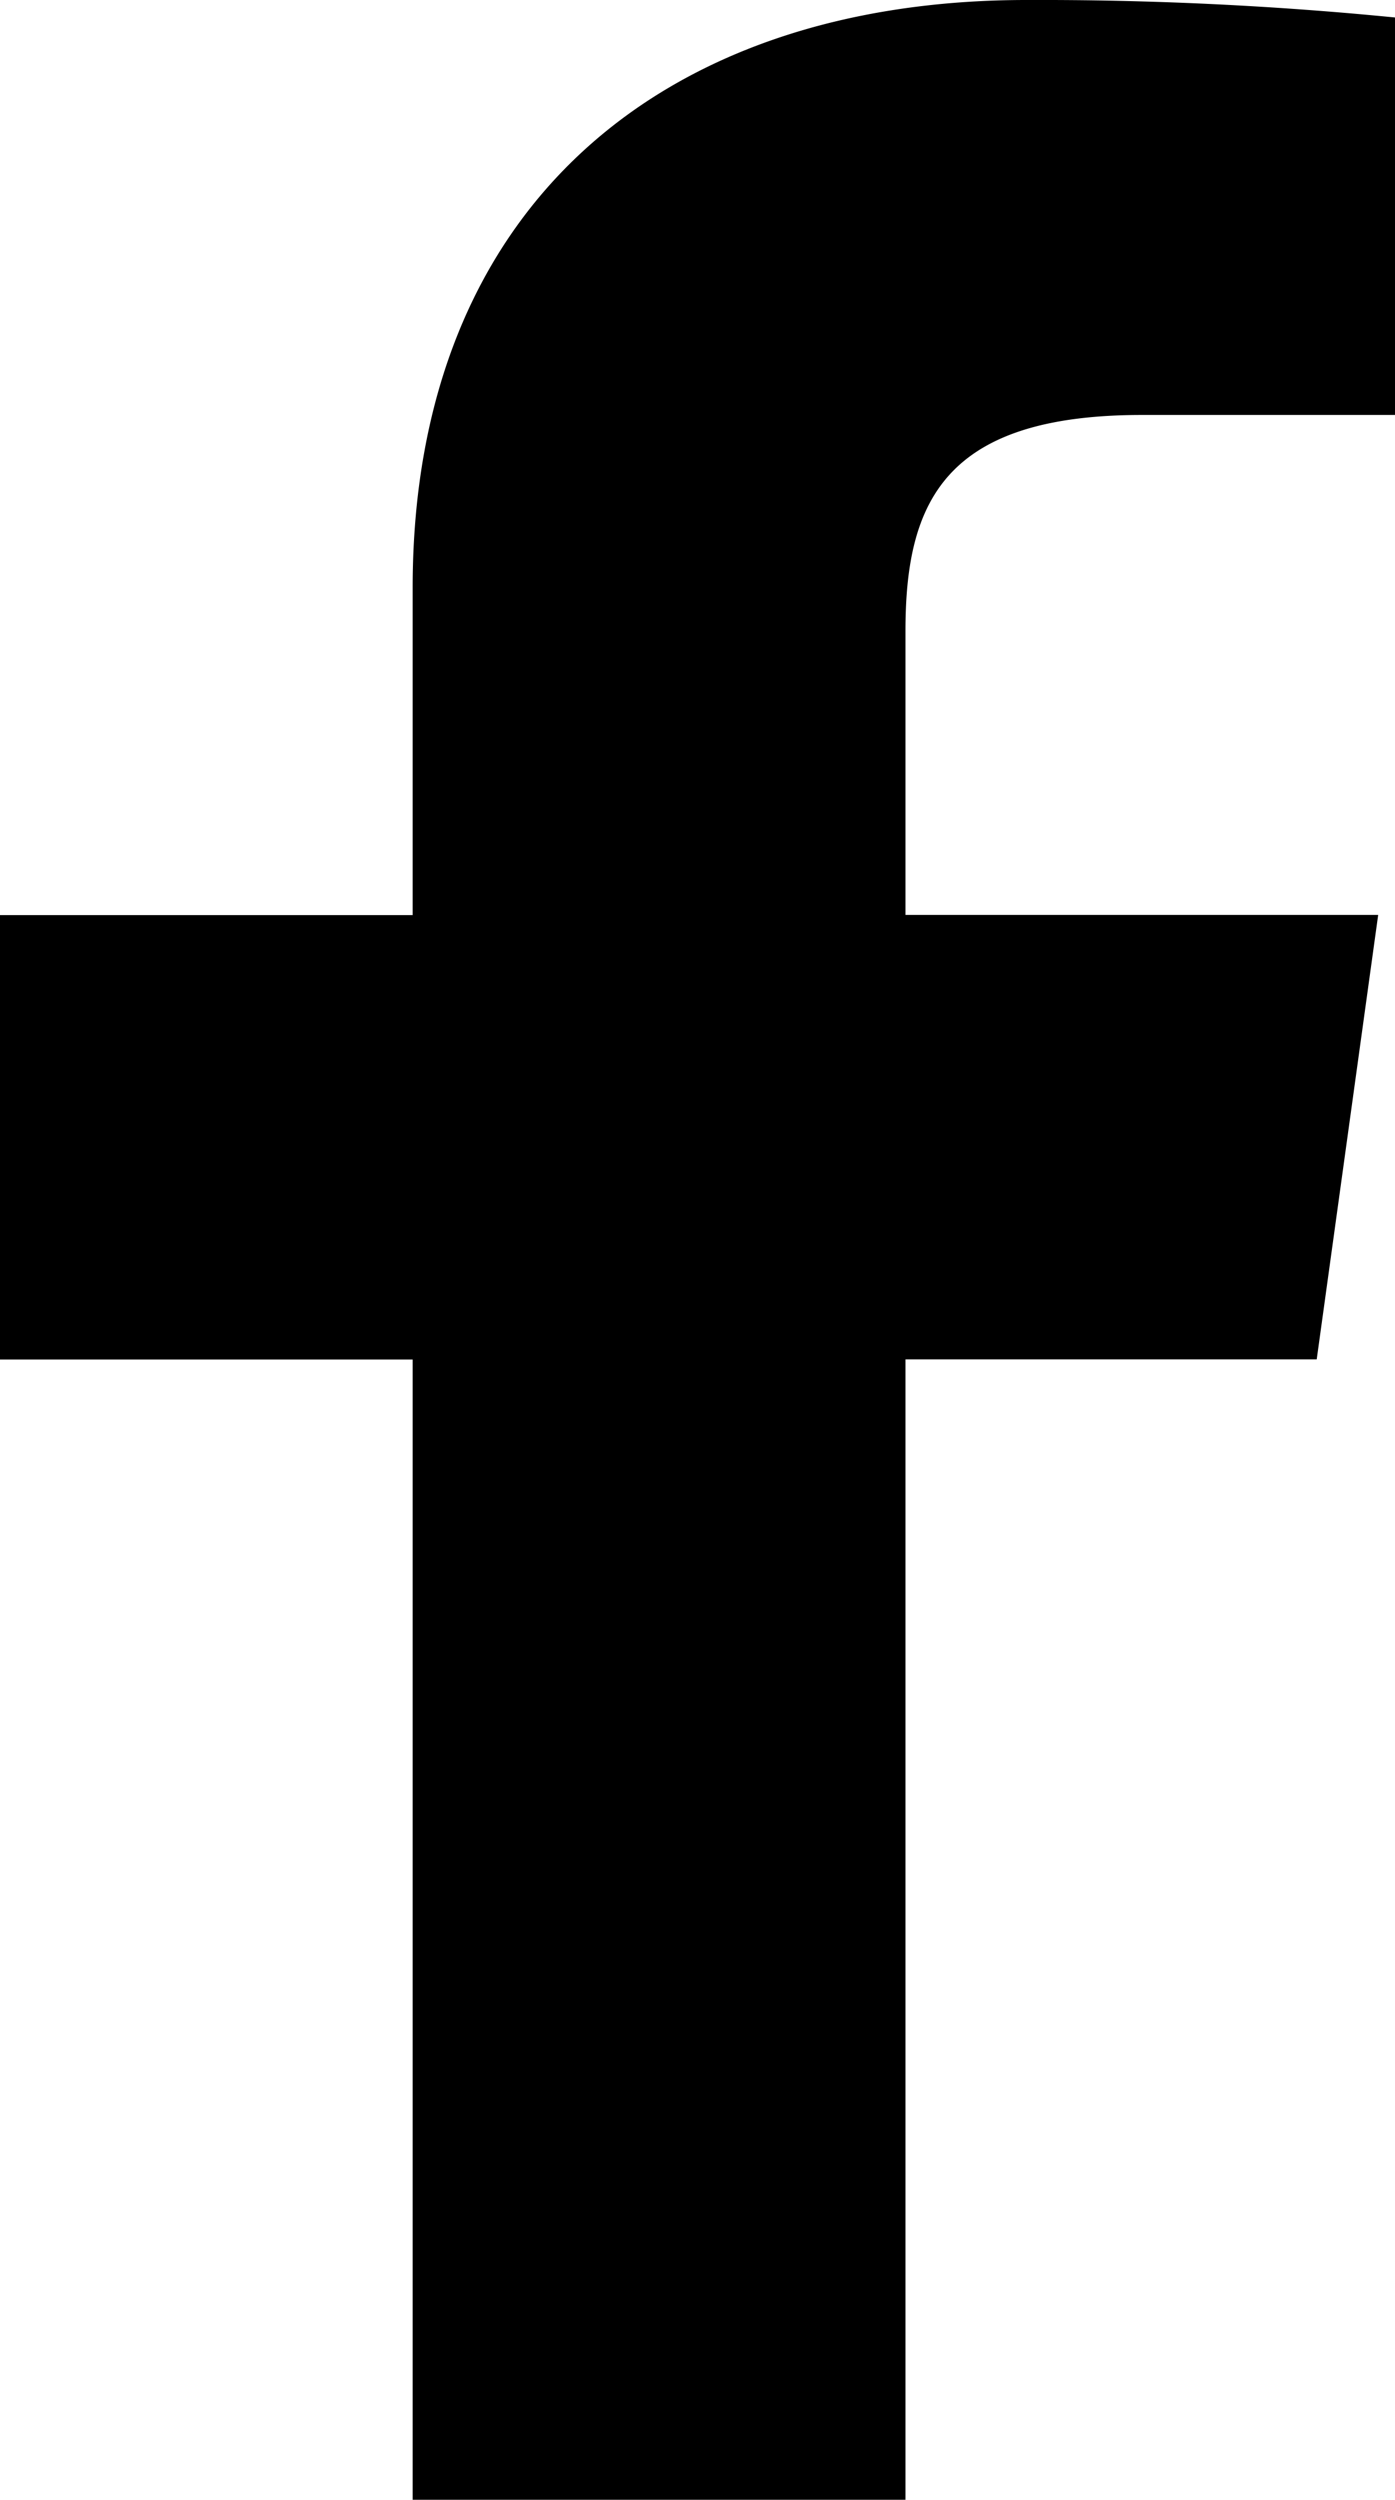<svg xmlns="http://www.w3.org/2000/svg" width="16.75" height="30" viewBox="0 0 16.75 30">
  <path id="Path_12" data-name="Path 12" d="M48.595,448.98l-3.038,0c-2.38,0-2.84,1.052-2.84,2.595v3.405h5.676l-.738,5.334H42.717V474H36.8V460.316H31.845v-5.334H36.8V451.05c0-4.566,3-7.05,7.373-7.05a43.462,43.462,0,0,1,4.424.21Z" transform="translate(-31.845 -444)"/>
</svg>
